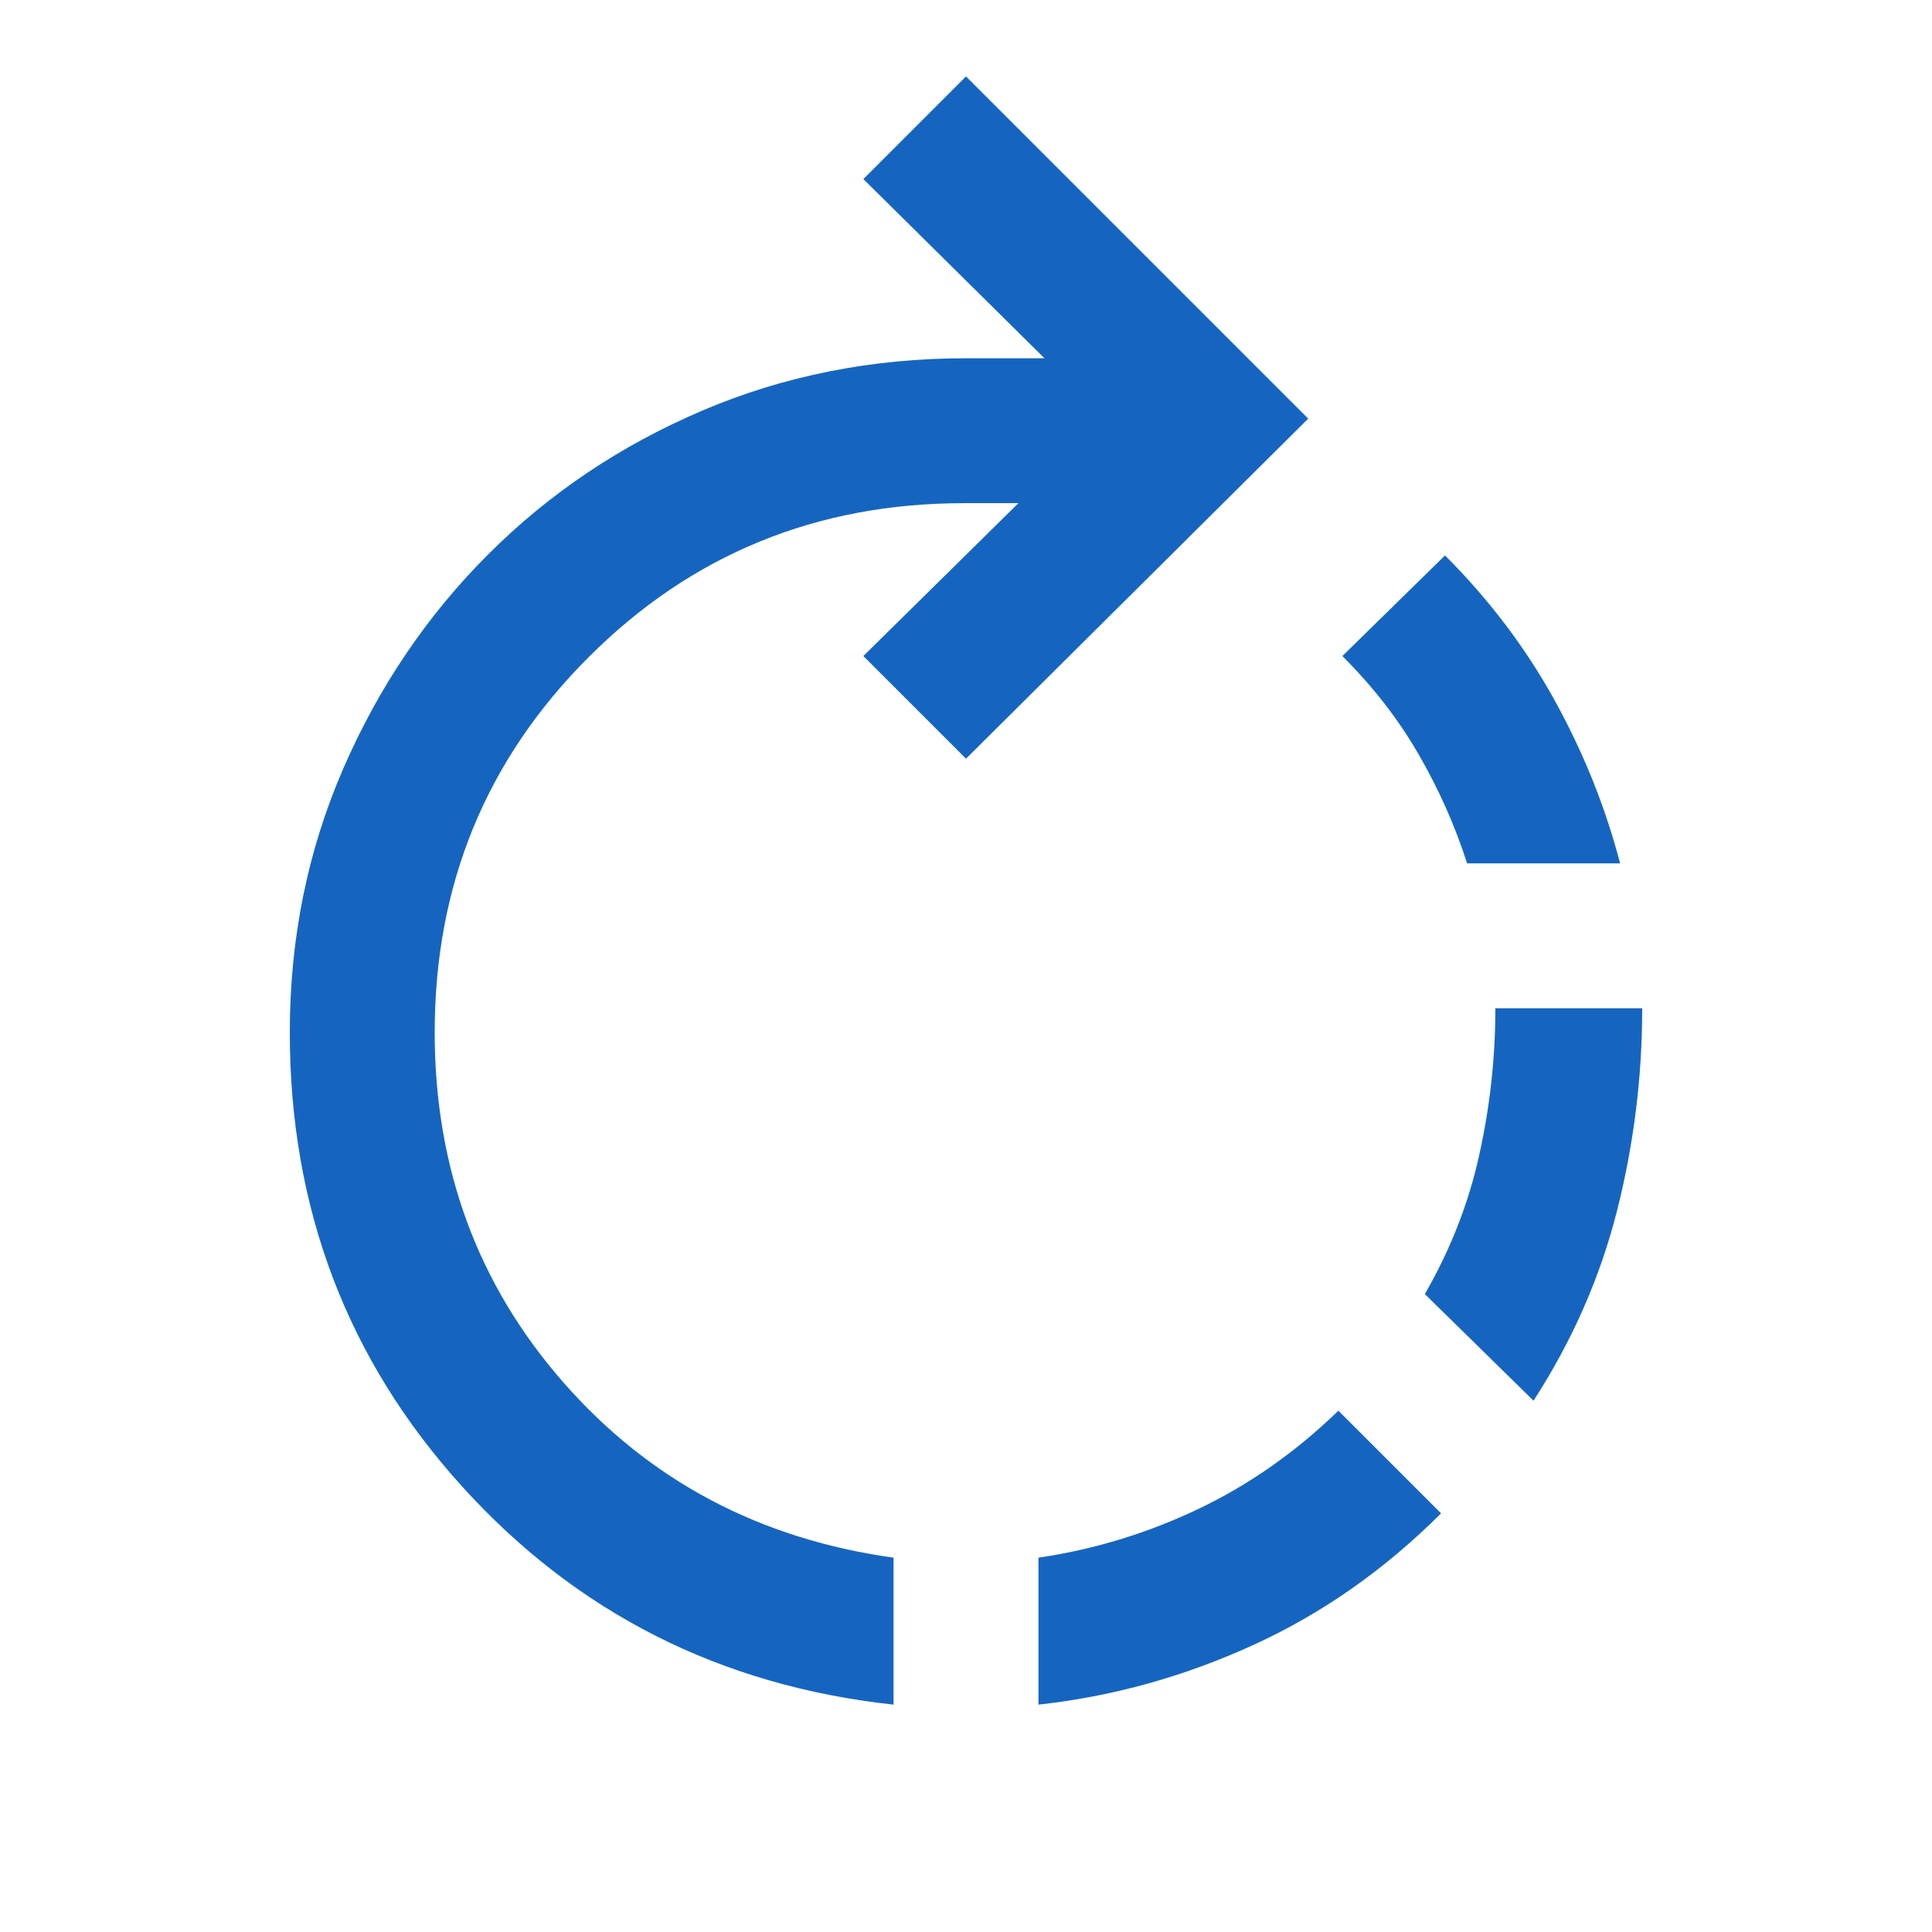<svg width="16" height="16" viewBox="0 0 16 16" fill="none" xmlns="http://www.w3.org/2000/svg">
<mask id="mask0_1377_2832" style="mask-type:alpha" maskUnits="userSpaceOnUse" x="0" y="0" width="16" height="16">
<rect width="16" height="16" fill="#D9D9D9"/>
</mask>
<g mask="url(#mask0_1377_2832)">
<path d="M8.6 14.117V12.9C9.056 12.833 9.495 12.7 9.917 12.5C10.339 12.3 10.728 12.028 11.084 11.683L11.934 12.533C11.467 13 10.948 13.364 10.375 13.625C9.803 13.886 9.211 14.05 8.6 14.117ZM7.4 14.117C5.967 13.961 4.775 13.358 3.825 12.308C2.875 11.258 2.4 10.006 2.4 8.55C2.4 7.772 2.548 7.044 2.842 6.367C3.136 5.689 3.537 5.097 4.042 4.592C4.548 4.086 5.139 3.689 5.817 3.4C6.495 3.111 7.223 2.967 8 2.967H8.65L7.15 1.483L8 0.633L10.834 3.467L8 6.283L7.15 5.433L8.434 4.167H7.984C6.761 4.167 5.725 4.592 4.875 5.442C4.025 6.292 3.6 7.328 3.6 8.55C3.6 9.672 3.956 10.639 4.667 11.45C5.378 12.261 6.289 12.745 7.4 12.9V14.117ZM12.7 11.6L11.8 10.717C12.011 10.35 12.162 9.967 12.25 9.567C12.339 9.167 12.384 8.761 12.384 8.35H13.6C13.6 8.917 13.531 9.475 13.392 10.025C13.253 10.575 13.023 11.1 12.7 11.6ZM13.417 7.15H12.15C12.05 6.839 11.917 6.539 11.75 6.25C11.584 5.961 11.373 5.689 11.117 5.433L11.967 4.6C12.334 4.967 12.636 5.367 12.875 5.8C13.114 6.233 13.295 6.683 13.417 7.15Z" fill="#1565C0"/>
</g>
</svg>
